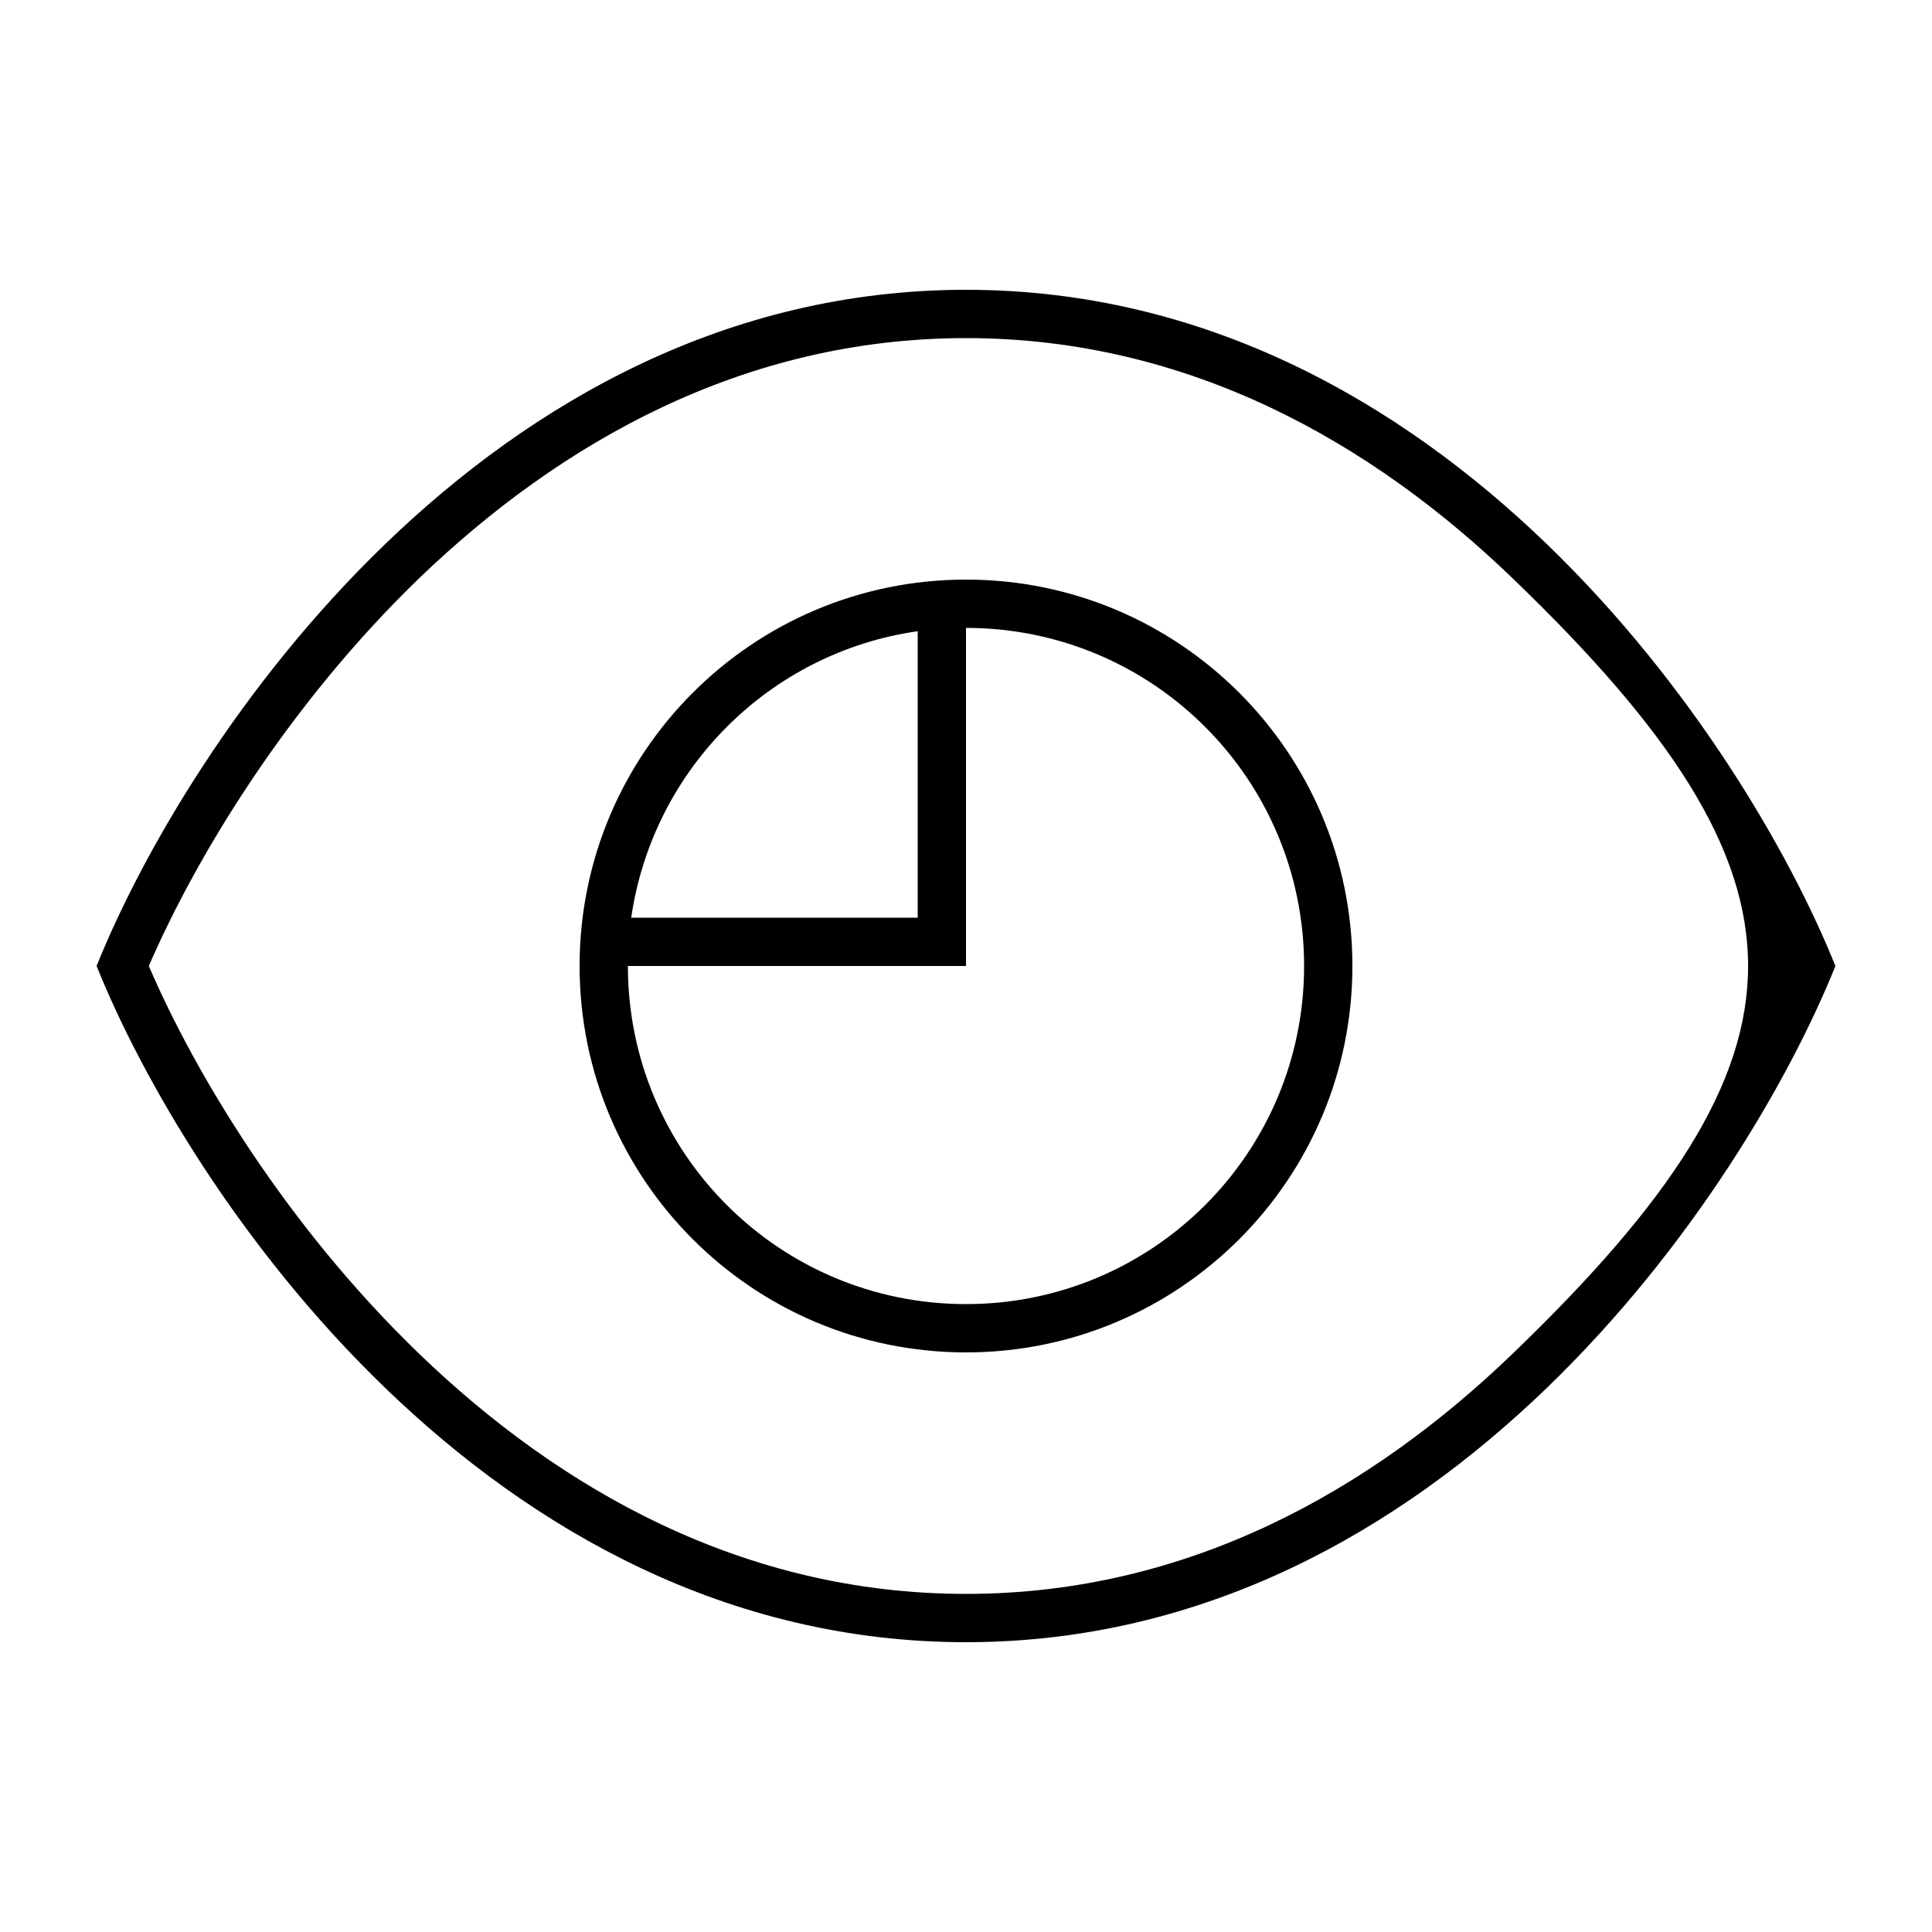 <svg xmlns="http://www.w3.org/2000/svg" viewBox="0 0 640 640"><!--! Font Awesome Pro 7.1.0 by @fontawesome - https://fontawesome.com License - https://fontawesome.com/license (Commercial License) Copyright 2025 Fonticons, Inc. --><path fill="currentColor" d="M49.3 320C64.5 355.4 94.8 406 138.9 448.5C185.4 493.3 246.1 528 320 528C393.9 528 454.5 493.3 501 448.5C605.1 348.4 605.1 291.6 501 191.5C454.5 146.7 393.8 112 320 112C246.2 112 185.5 146.7 138.9 191.5C94.9 234 64.6 284.6 49.3 320zM608 320C578 394.7 478.4 544 320 544C161.6 544 62 394.7 32 320C62 245.3 161.6 96 320 96C478.4 96 578 245.3 608 320zM320 432C381.9 432 432 381.9 432 320C432 258.1 381.9 208 320 208L320 320L208 320C208 381.9 258.1 432 320 432zM209.1 304L304 304L304 209.1C254.9 216.1 216.2 254.9 209.1 304zM320 192C390.7 192 448 249.3 448 320C448 390.7 390.7 448 320 448C249.3 448 192 390.7 192 320C192 249.3 249.3 192 320 192z"/></svg>